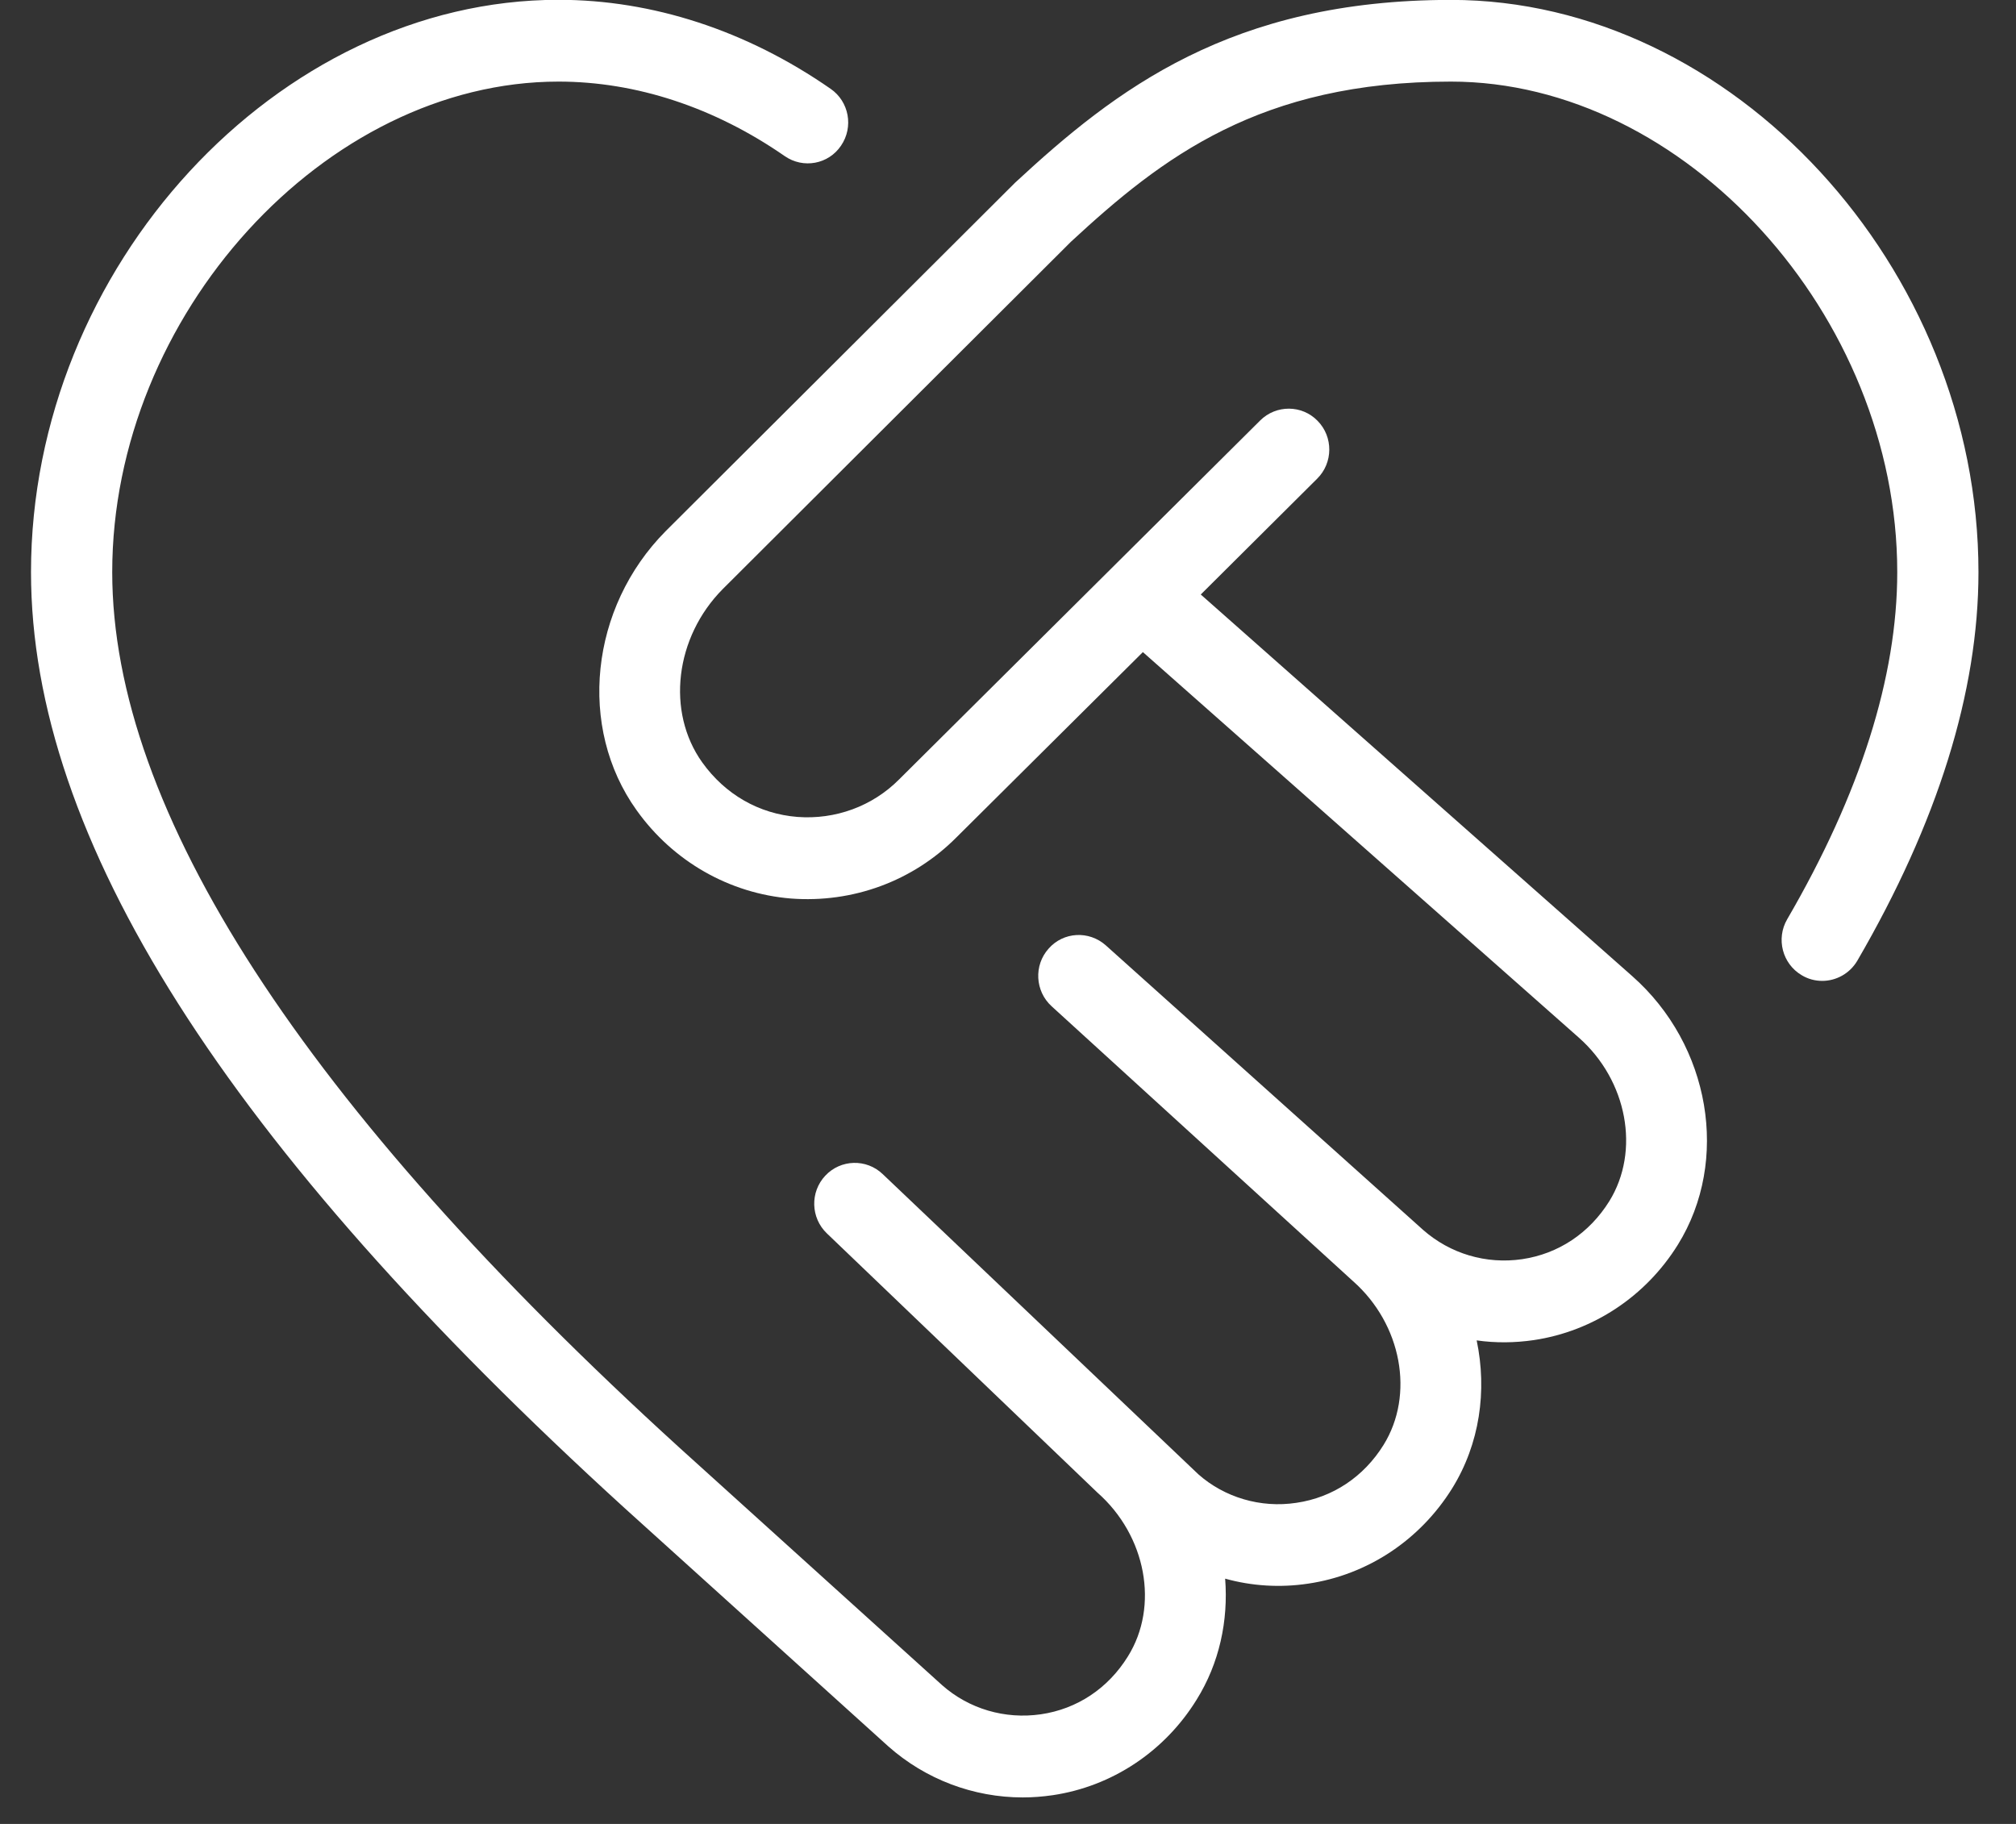 <svg width="21" height="19" viewBox="0 0 21 19" fill="none" xmlns="http://www.w3.org/2000/svg">
<rect x="0" y="0" width="21" height="19" fill="#333333" stroke="none"/>
<path d="M20.609 5.96C20.609 7.207 20.184 8.568 19.347 10.008C19.267 10.143 19.126 10.218 18.981 10.218C18.908 10.218 18.834 10.199 18.768 10.159C18.566 10.04 18.499 9.779 18.616 9.577C19.377 8.269 19.763 7.053 19.763 5.96C19.763 3.285 17.548 0.85 15.114 0.85C13.125 0.85 12.106 1.639 11.156 2.518L7.529 6.136C7.031 6.638 6.938 7.414 7.315 7.942C7.554 8.276 7.906 8.478 8.306 8.51C8.7 8.54 9.087 8.4 9.366 8.119L13.127 4.38C13.293 4.215 13.562 4.216 13.725 4.384C13.889 4.551 13.887 4.821 13.721 4.986L12.508 6.193L17.002 10.168C17.817 10.887 18.021 12.09 17.478 12.966C17.143 13.505 16.595 13.868 15.977 13.96C15.779 13.989 15.578 13.991 15.382 13.963C15.492 14.488 15.414 15.041 15.127 15.504C14.791 16.044 14.244 16.406 13.626 16.497C13.333 16.541 13.039 16.522 12.762 16.445C12.796 16.883 12.702 17.326 12.464 17.707C12.13 18.247 11.582 18.61 10.964 18.701C10.86 18.716 10.757 18.724 10.654 18.724C10.141 18.724 9.642 18.537 9.252 18.191L6.512 15.715C2.348 11.922 0.323 8.732 0.323 5.96C0.323 2.784 2.891 -0.002 5.817 -0.002C6.798 -0.002 7.778 0.318 8.652 0.925C8.845 1.058 8.893 1.323 8.761 1.517C8.63 1.712 8.367 1.76 8.174 1.626C7.441 1.118 6.626 0.85 5.818 0.85C3.386 0.85 1.169 3.285 1.169 5.96C1.169 8.442 3.157 11.512 7.079 15.082L9.813 17.554C10.093 17.802 10.468 17.912 10.842 17.858C11.22 17.803 11.543 17.588 11.749 17.255C12.076 16.731 11.94 15.997 11.432 15.549L8.613 12.848C8.444 12.686 8.437 12.417 8.597 12.247C8.757 12.076 9.025 12.069 9.194 12.23L12.483 15.358C12.754 15.598 13.131 15.712 13.504 15.655C13.882 15.6 14.205 15.385 14.412 15.052C14.737 14.528 14.601 13.794 14.094 13.346L10.954 10.482C10.782 10.325 10.767 10.056 10.923 9.882C11.077 9.706 11.344 9.692 11.519 9.848L14.824 12.812C15.106 13.06 15.479 13.172 15.856 13.117C16.233 13.061 16.555 12.847 16.763 12.514C17.088 11.99 16.952 11.255 16.445 10.808L11.905 6.793L9.963 8.723C9.509 9.18 8.881 9.409 8.239 9.36C7.598 9.308 7.011 8.973 6.631 8.44C6.014 7.578 6.145 6.329 6.934 5.533L10.574 1.903C11.62 0.934 12.823 -0.001 15.115 -0.001C18.042 -0.001 20.609 2.785 20.609 5.961V5.96Z" fill="white"/>
</svg>
